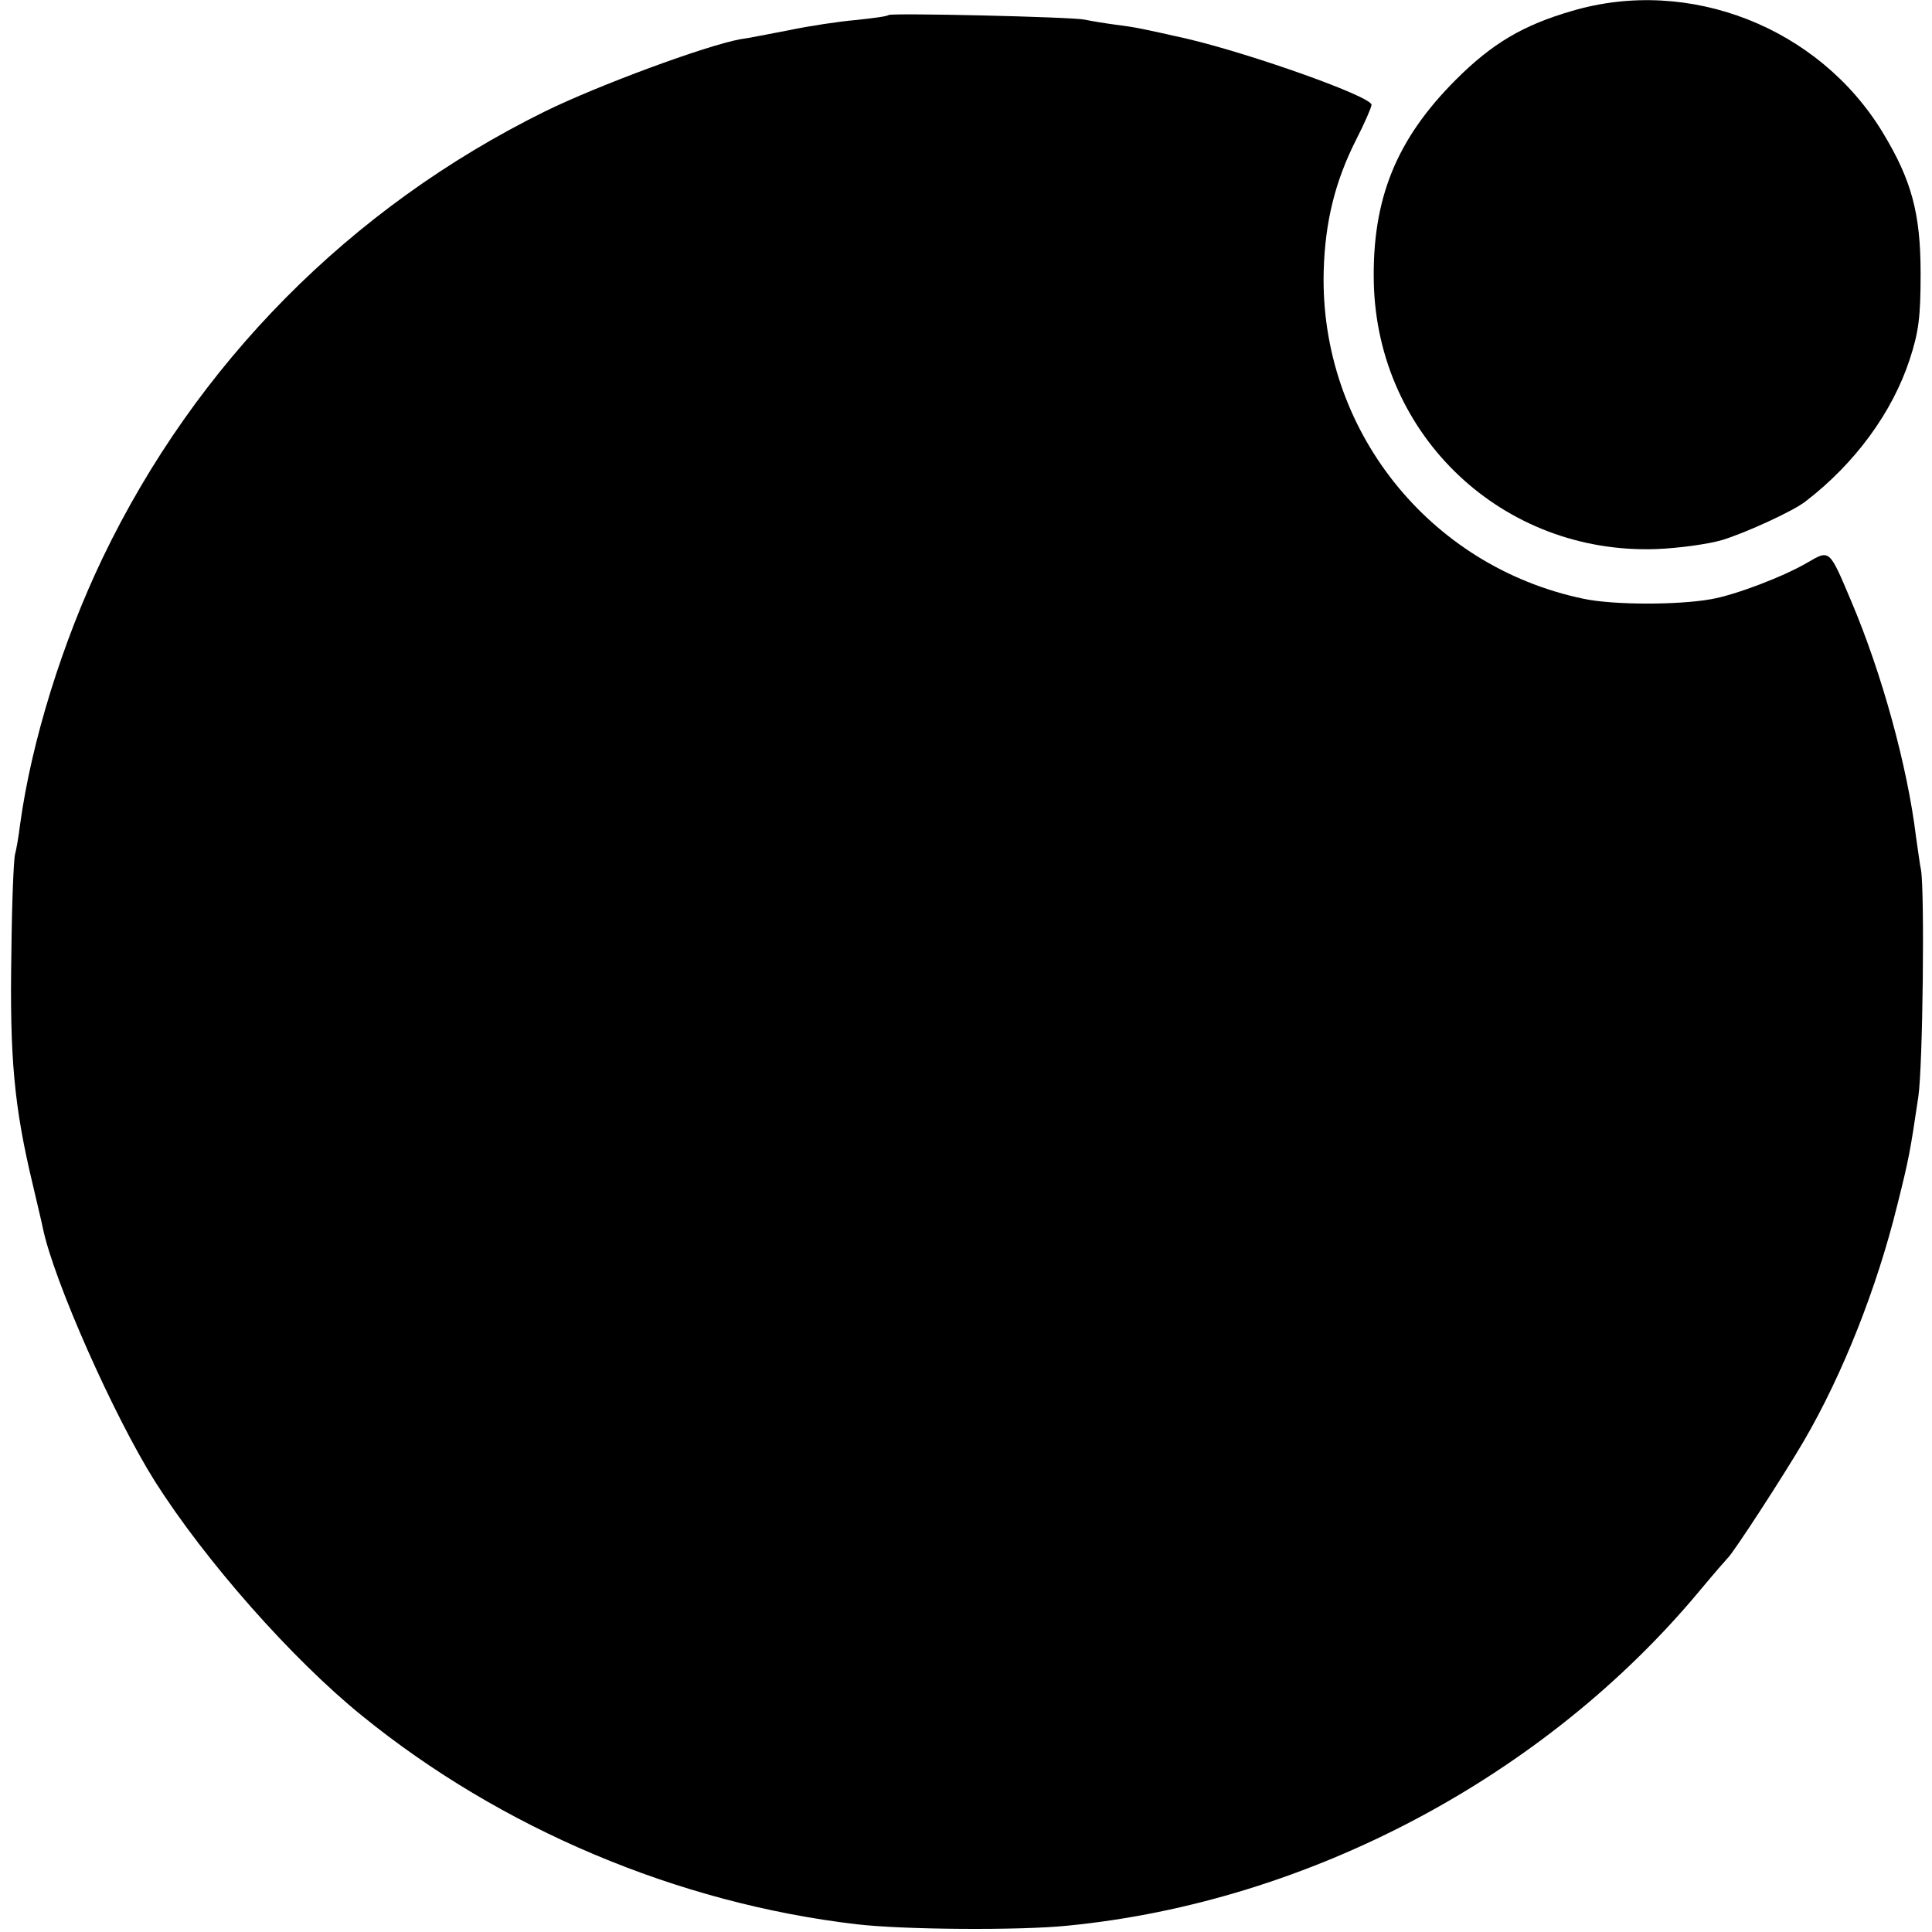 <?xml version="1.0" standalone="no"?>
<!DOCTYPE svg PUBLIC "-//W3C//DTD SVG 20010904//EN"
 "http://www.w3.org/TR/2001/REC-SVG-20010904/DTD/svg10.dtd">
<svg version="1.0" xmlns="http://www.w3.org/2000/svg"
 width="424pt" height="424pt" viewBox="0 0 424 424"
 preserveAspectRatio="xMidYMid meet">
<g transform="translate(0,424) scale(0.1,-0.1)"
fill="#000000" stroke="none">
<path d="M3450 4216 c-107 -31 -175 -71 -255 -151 -131 -131 -184 -262 -180
-446 8 -336 283 -596 620 -584 50 2 115 11 145 20 52 16 157 64 183 85 108 83
190 195 228 311 20 61 24 94 24 189 0 132 -20 205 -83 309 -140 231 -425 343
-682 267z"/>
<path d="M1950 4207 c-3 -3 -35 -7 -72 -11 -36 -3 -102 -13 -145 -22 -43 -8
-91 -18 -108 -20 -76 -14 -312 -101 -430 -159 -427 -211 -765 -553 -970 -980
-88 -184 -156 -402 -181 -585 -3 -25 -8 -54 -11 -65 -3 -11 -7 -108 -8 -215
-4 -232 6 -339 47 -510 11 -47 21 -89 22 -95 24 -116 156 -413 246 -556 111
-175 301 -390 454 -514 305 -248 693 -412 1086 -458 102 -12 358 -14 464 -3
529 52 1048 328 1387 736 30 36 57 67 60 70 12 10 126 186 168 258 85 146 160
335 205 518 25 100 28 115 46 237 10 68 14 448 6 497 -3 14 -7 47 -11 73 -19
156 -75 359 -142 517 -49 116 -47 114 -97 85 -51 -30 -158 -71 -211 -80 -72
-13 -215 -13 -280 1 -340 71 -579 373 -570 719 3 108 25 197 71 288 19 37 34
72 34 77 0 18 -261 111 -405 145 -98 22 -111 25 -158 31 -23 3 -53 8 -67 11
-31 6 -424 15 -430 10z"/>
</g>
</svg>
